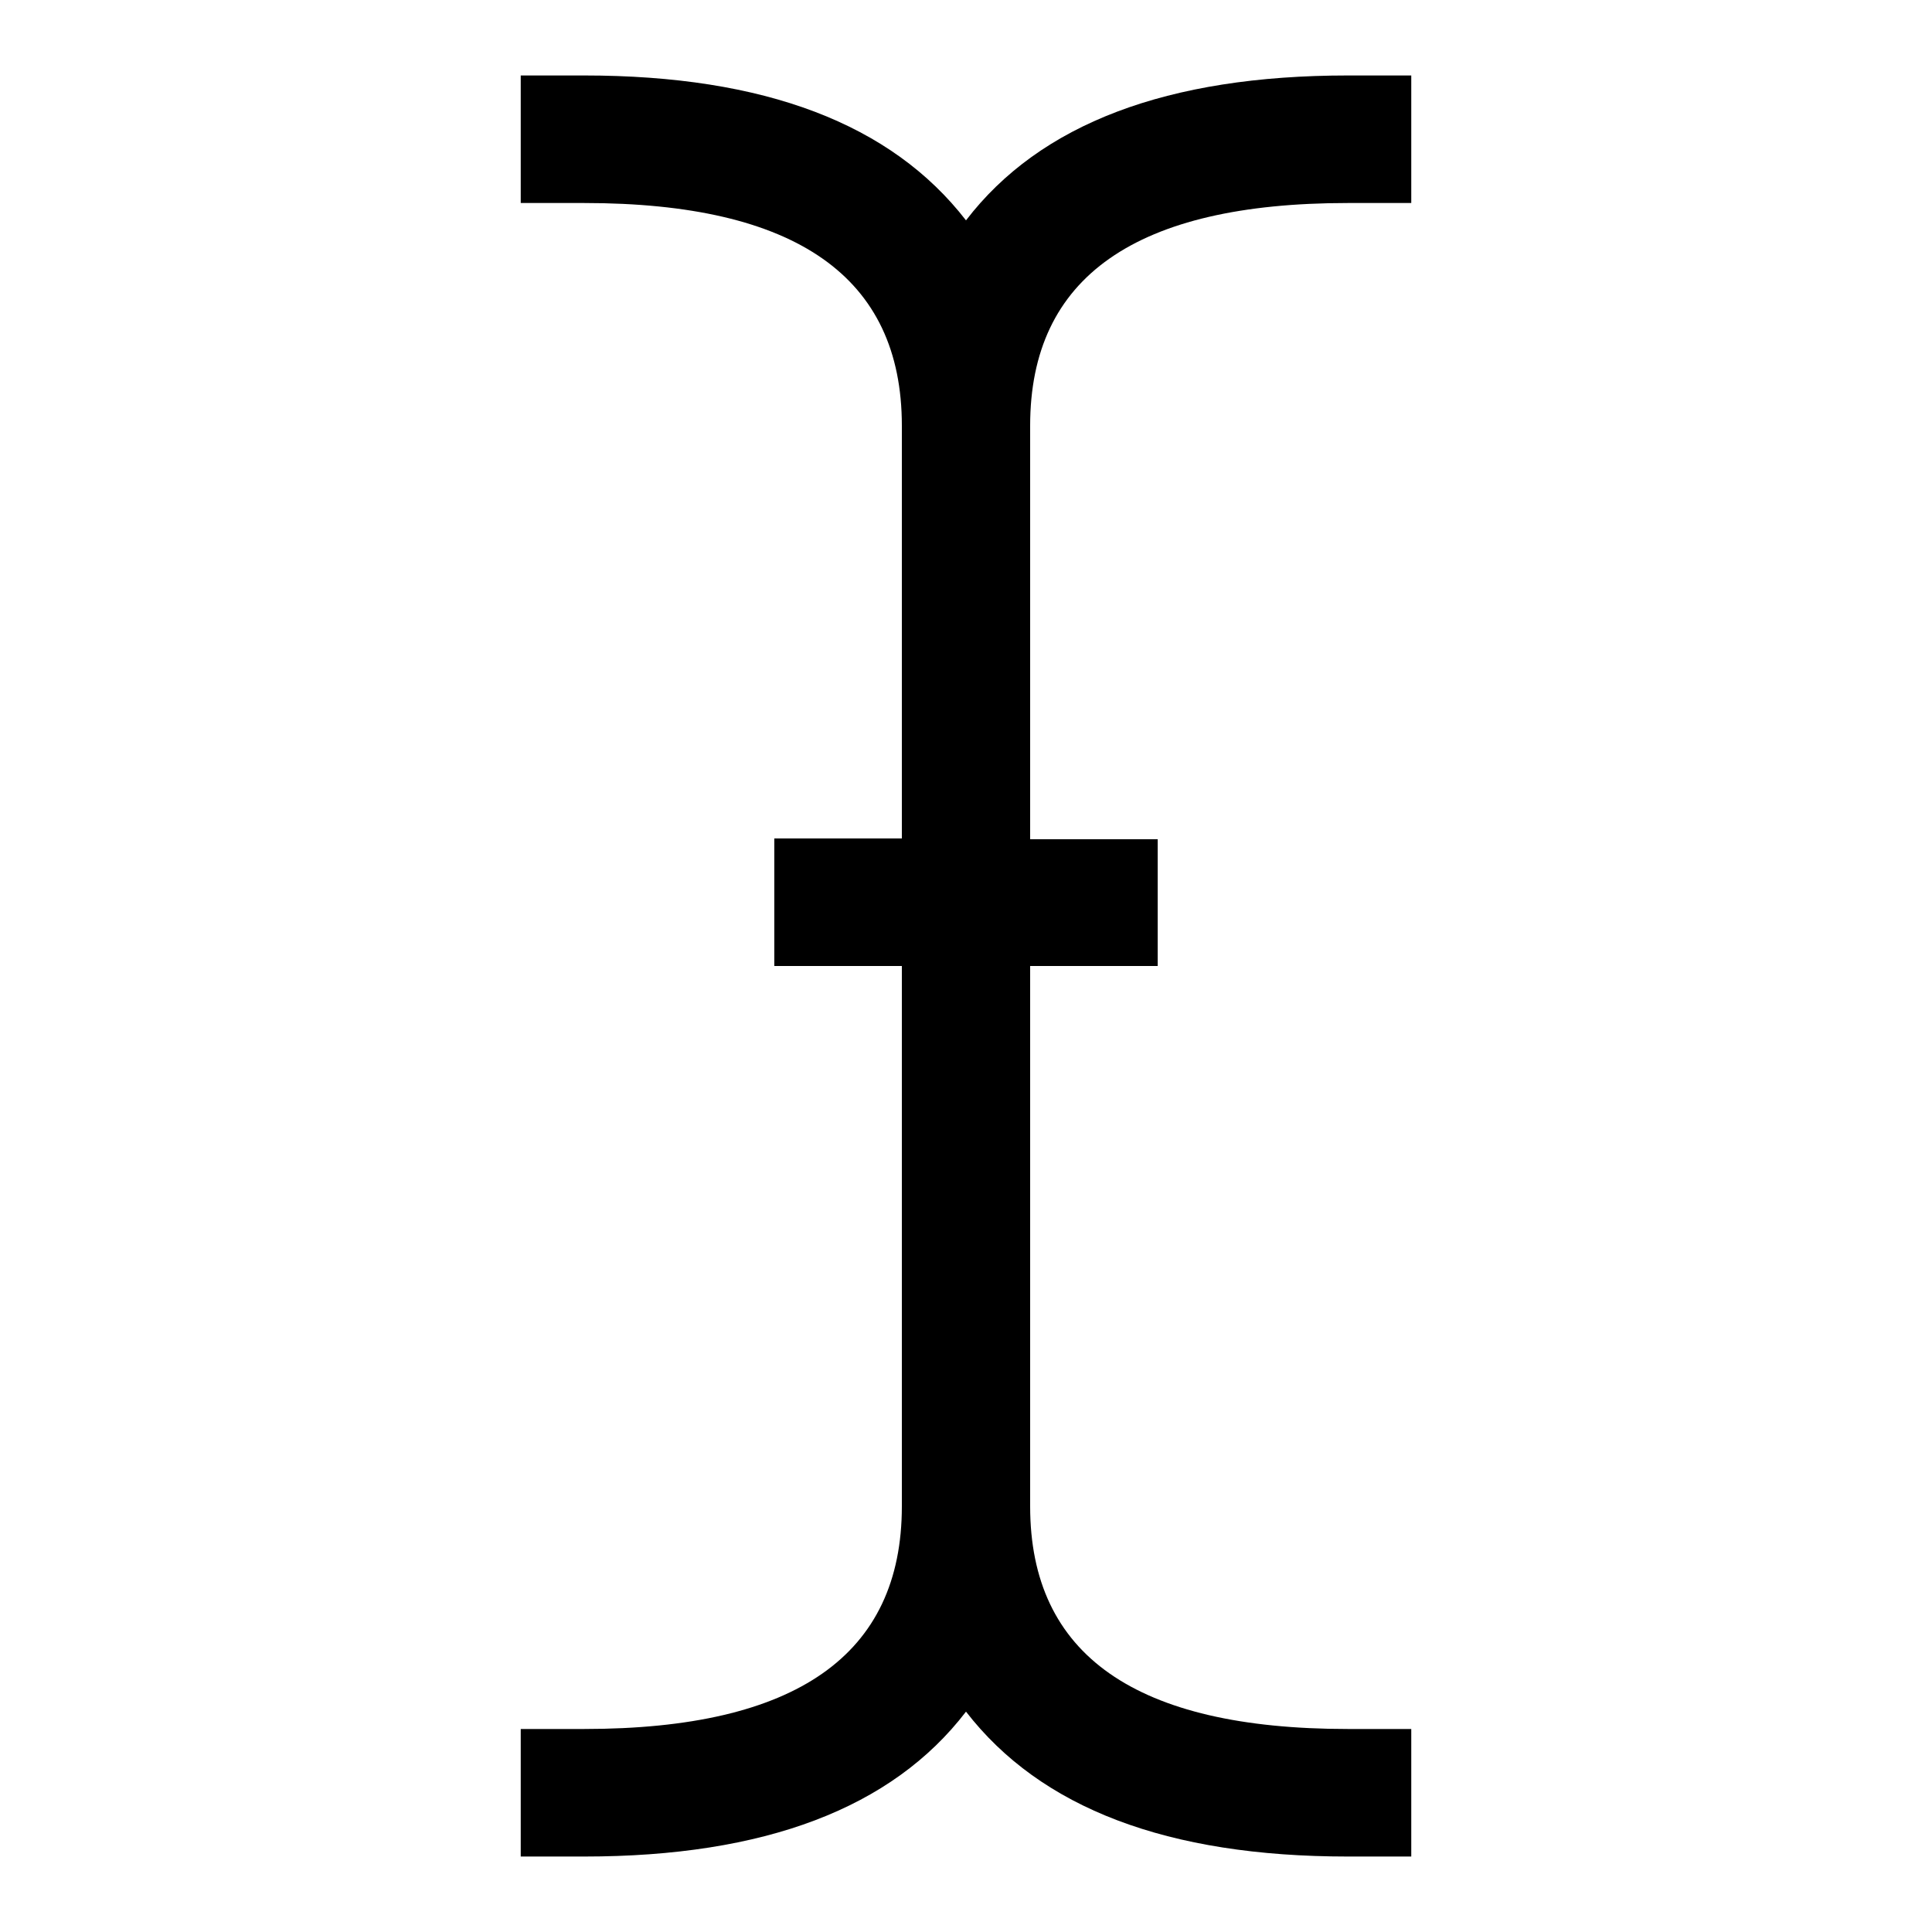 <?xml version="1.0" encoding="utf-8"?>
<!-- Svg Vector Icons : http://www.onlinewebfonts.com/icon -->
<!DOCTYPE svg PUBLIC "-//W3C//DTD SVG 1.1//EN" "http://www.w3.org/Graphics/SVG/1.1/DTD/svg11.dtd">
<svg version="1.1" xmlns="http://www.w3.org/2000/svg" xmlns:xlink="http://www.w3.org/1999/xlink" x="0px" y="0px" viewBox="0 0 256 256" enable-background="new 0 0 256 256" xml:space="preserve">
<g><g><path fill="#000000" d="M178.6,26.9c-28.1,0-42.1,9.8-42.1,29.5v54.8h16.9V128h-16.9v71.6c0,19.7,14,29.5,42.1,29.5h8.4V246h-8.4c-23.9,0-40.7-6.4-50.6-19.2c-9.8,12.8-26.7,19.2-50.6,19.2H69v-16.9h8.4c28.1,0,42.1-9.8,42.1-29.5V128h-16.9v-16.9h16.9V56.4c0-19.7-14-29.5-42.1-29.5H69V10h8.4c23.9,0,40.7,6.4,50.6,19.2c9.8-12.8,26.7-19.2,50.6-19.2h8.4v16.9H178.6L178.6,26.9z"/></g></g>
</svg>